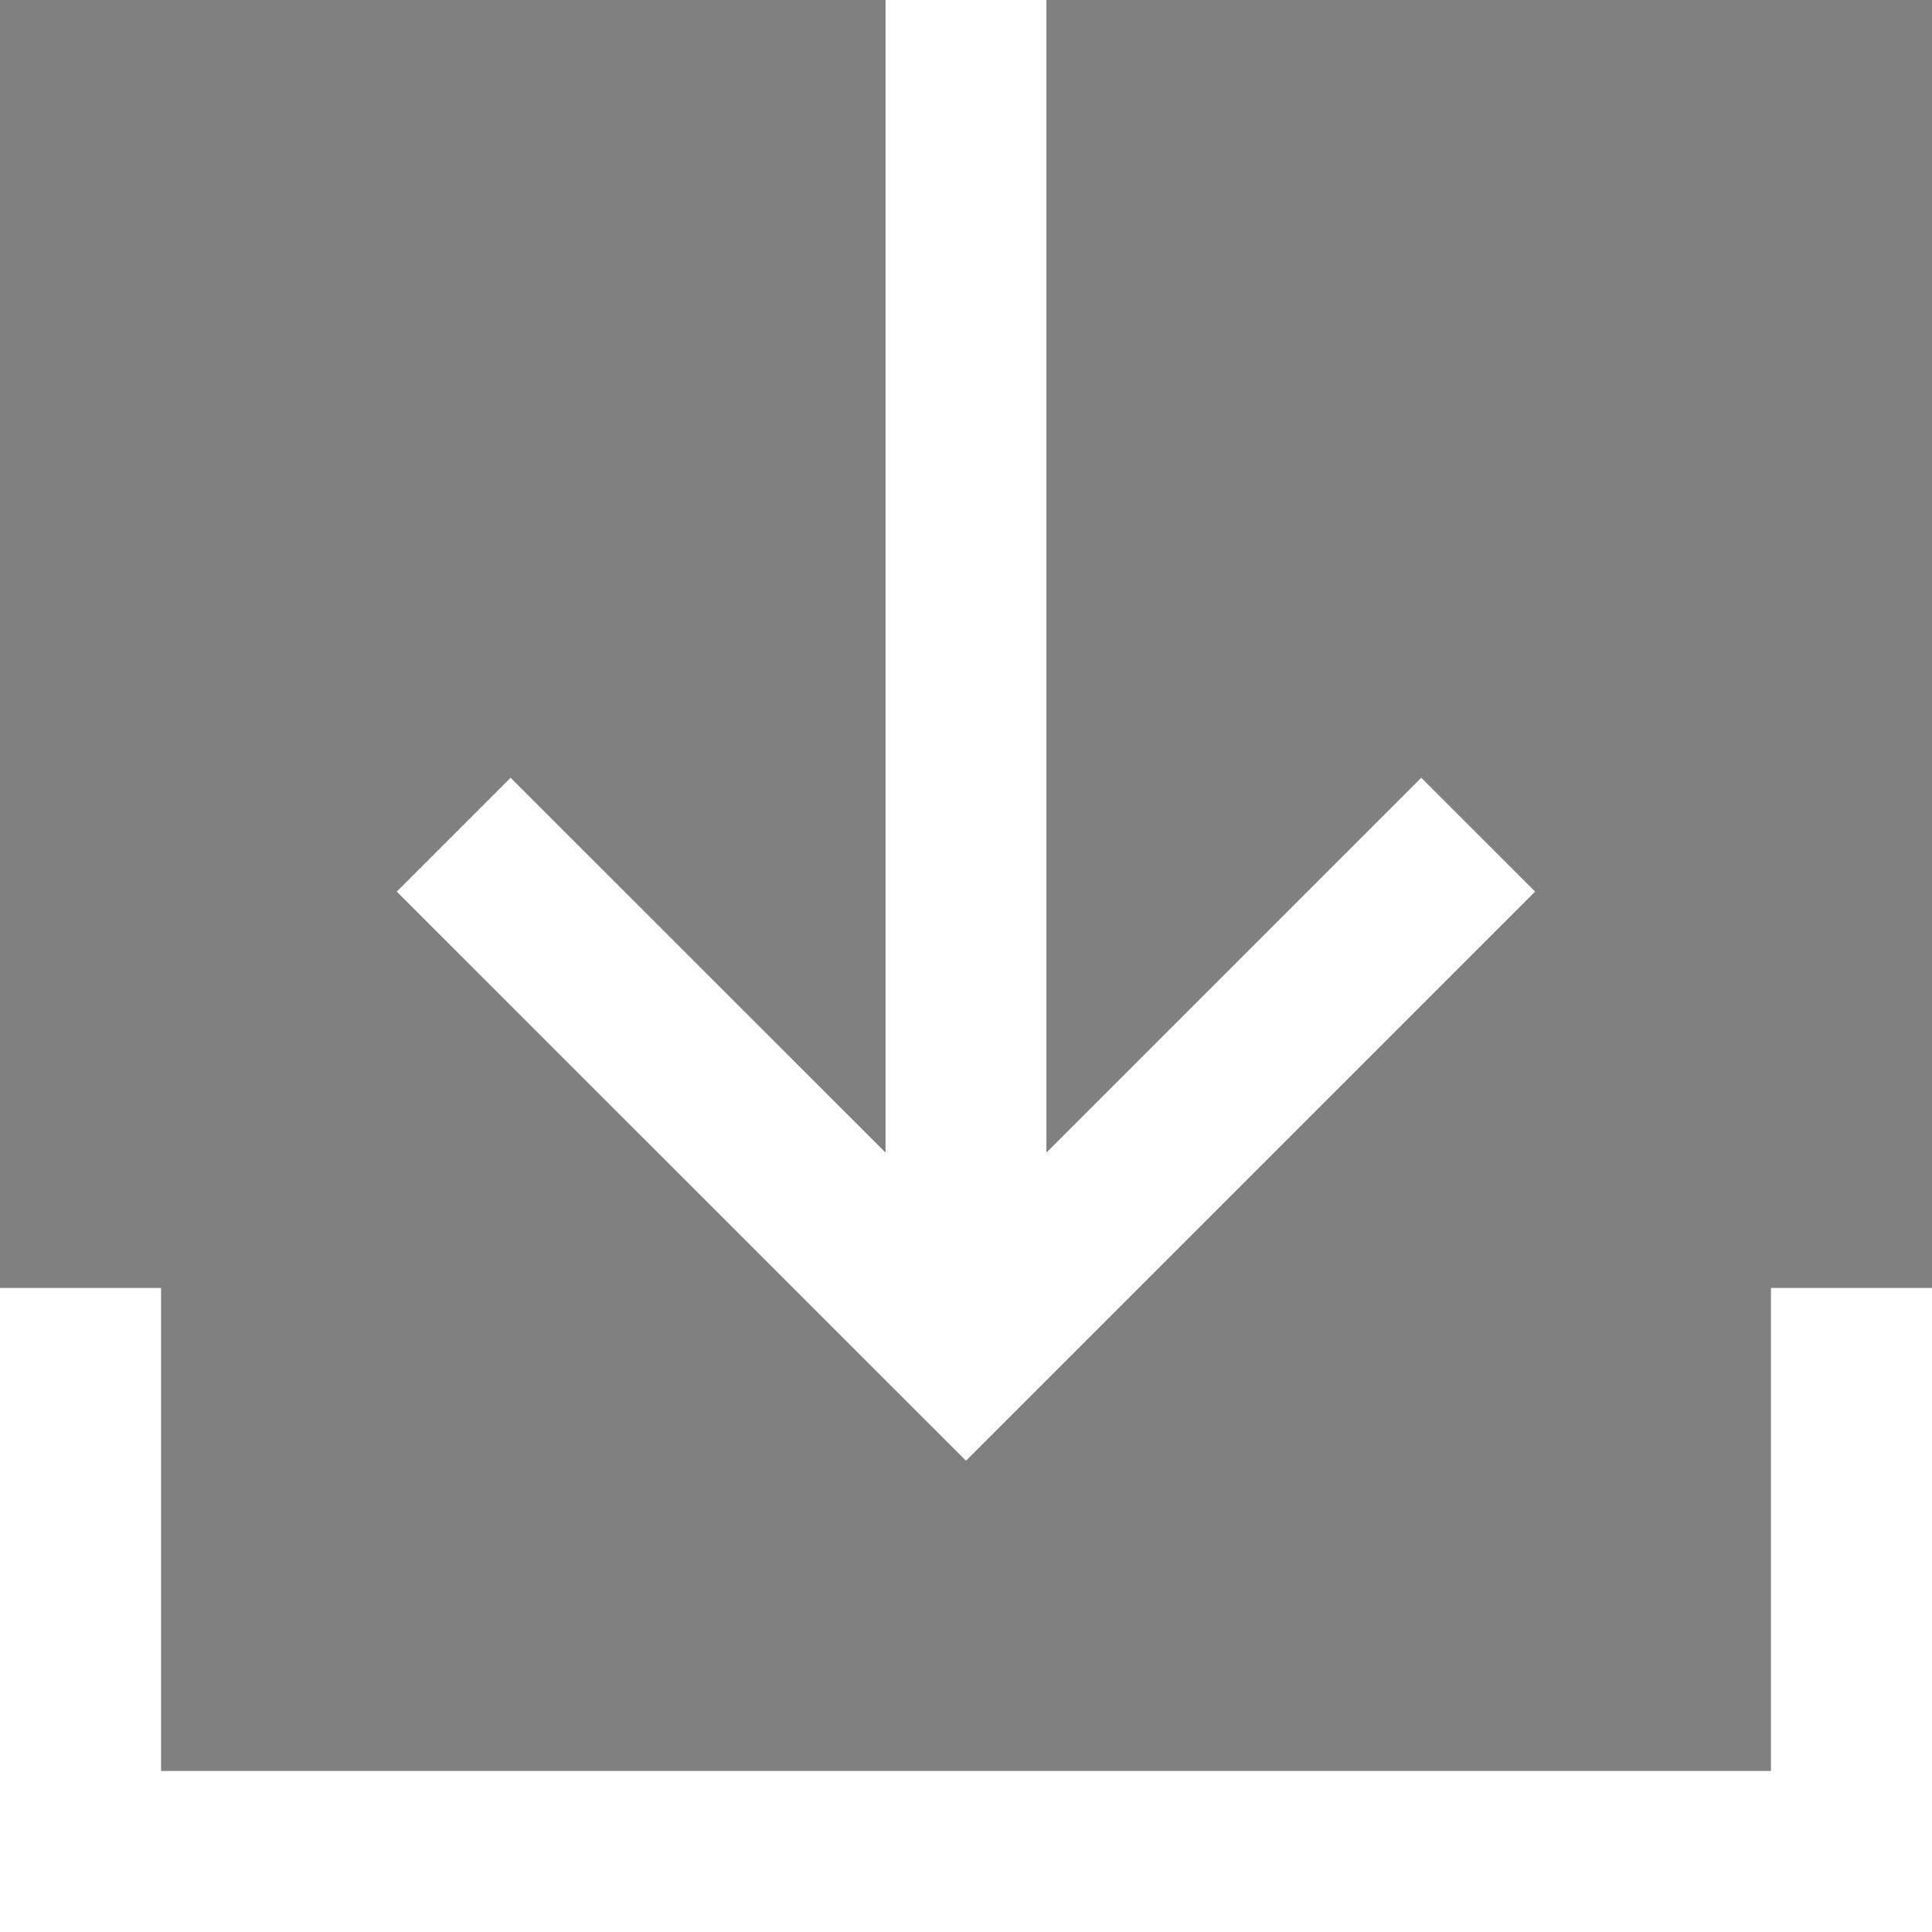<?xml version="1.0" encoding="UTF-8"?>
<svg id="_レイヤー_1" data-name="レイヤー_1" xmlns="http://www.w3.org/2000/svg" version="1.1" viewBox="0 0 14 14">
  <rect x="0" y="0" width="14" height="14" fill="#808080" stroke="none"/>
  <!-- Generator: Adobe Illustrator 29.6.1, SVG Export Plug-In . SVG Version: 2.1.1 Build 9)  -->
  <defs>
    <style>
      .st0 {
        fill: #fff;
      }

      .st1 {
        fill: #0054a7;
      }
    </style>
  </defs>
  <g>
    <polygon class="st0" points="12.833 9.333 12.833 12.833 1.167 12.833 1.167 9.333 0 9.333 0 14 14 14 14 9.333 12.833 9.333"/>
    <polygon class="st0" points="11.124 6.461 10.299 5.636 7.583 8.352 7.583 0 6.417 0 6.417 8.352 3.7 5.636 2.875 6.461 7 10.585 11.124 6.461"/>
  </g>
  <rect class="st1" x="-19.816" y="1.289" width="14" height="14"/>
</svg>